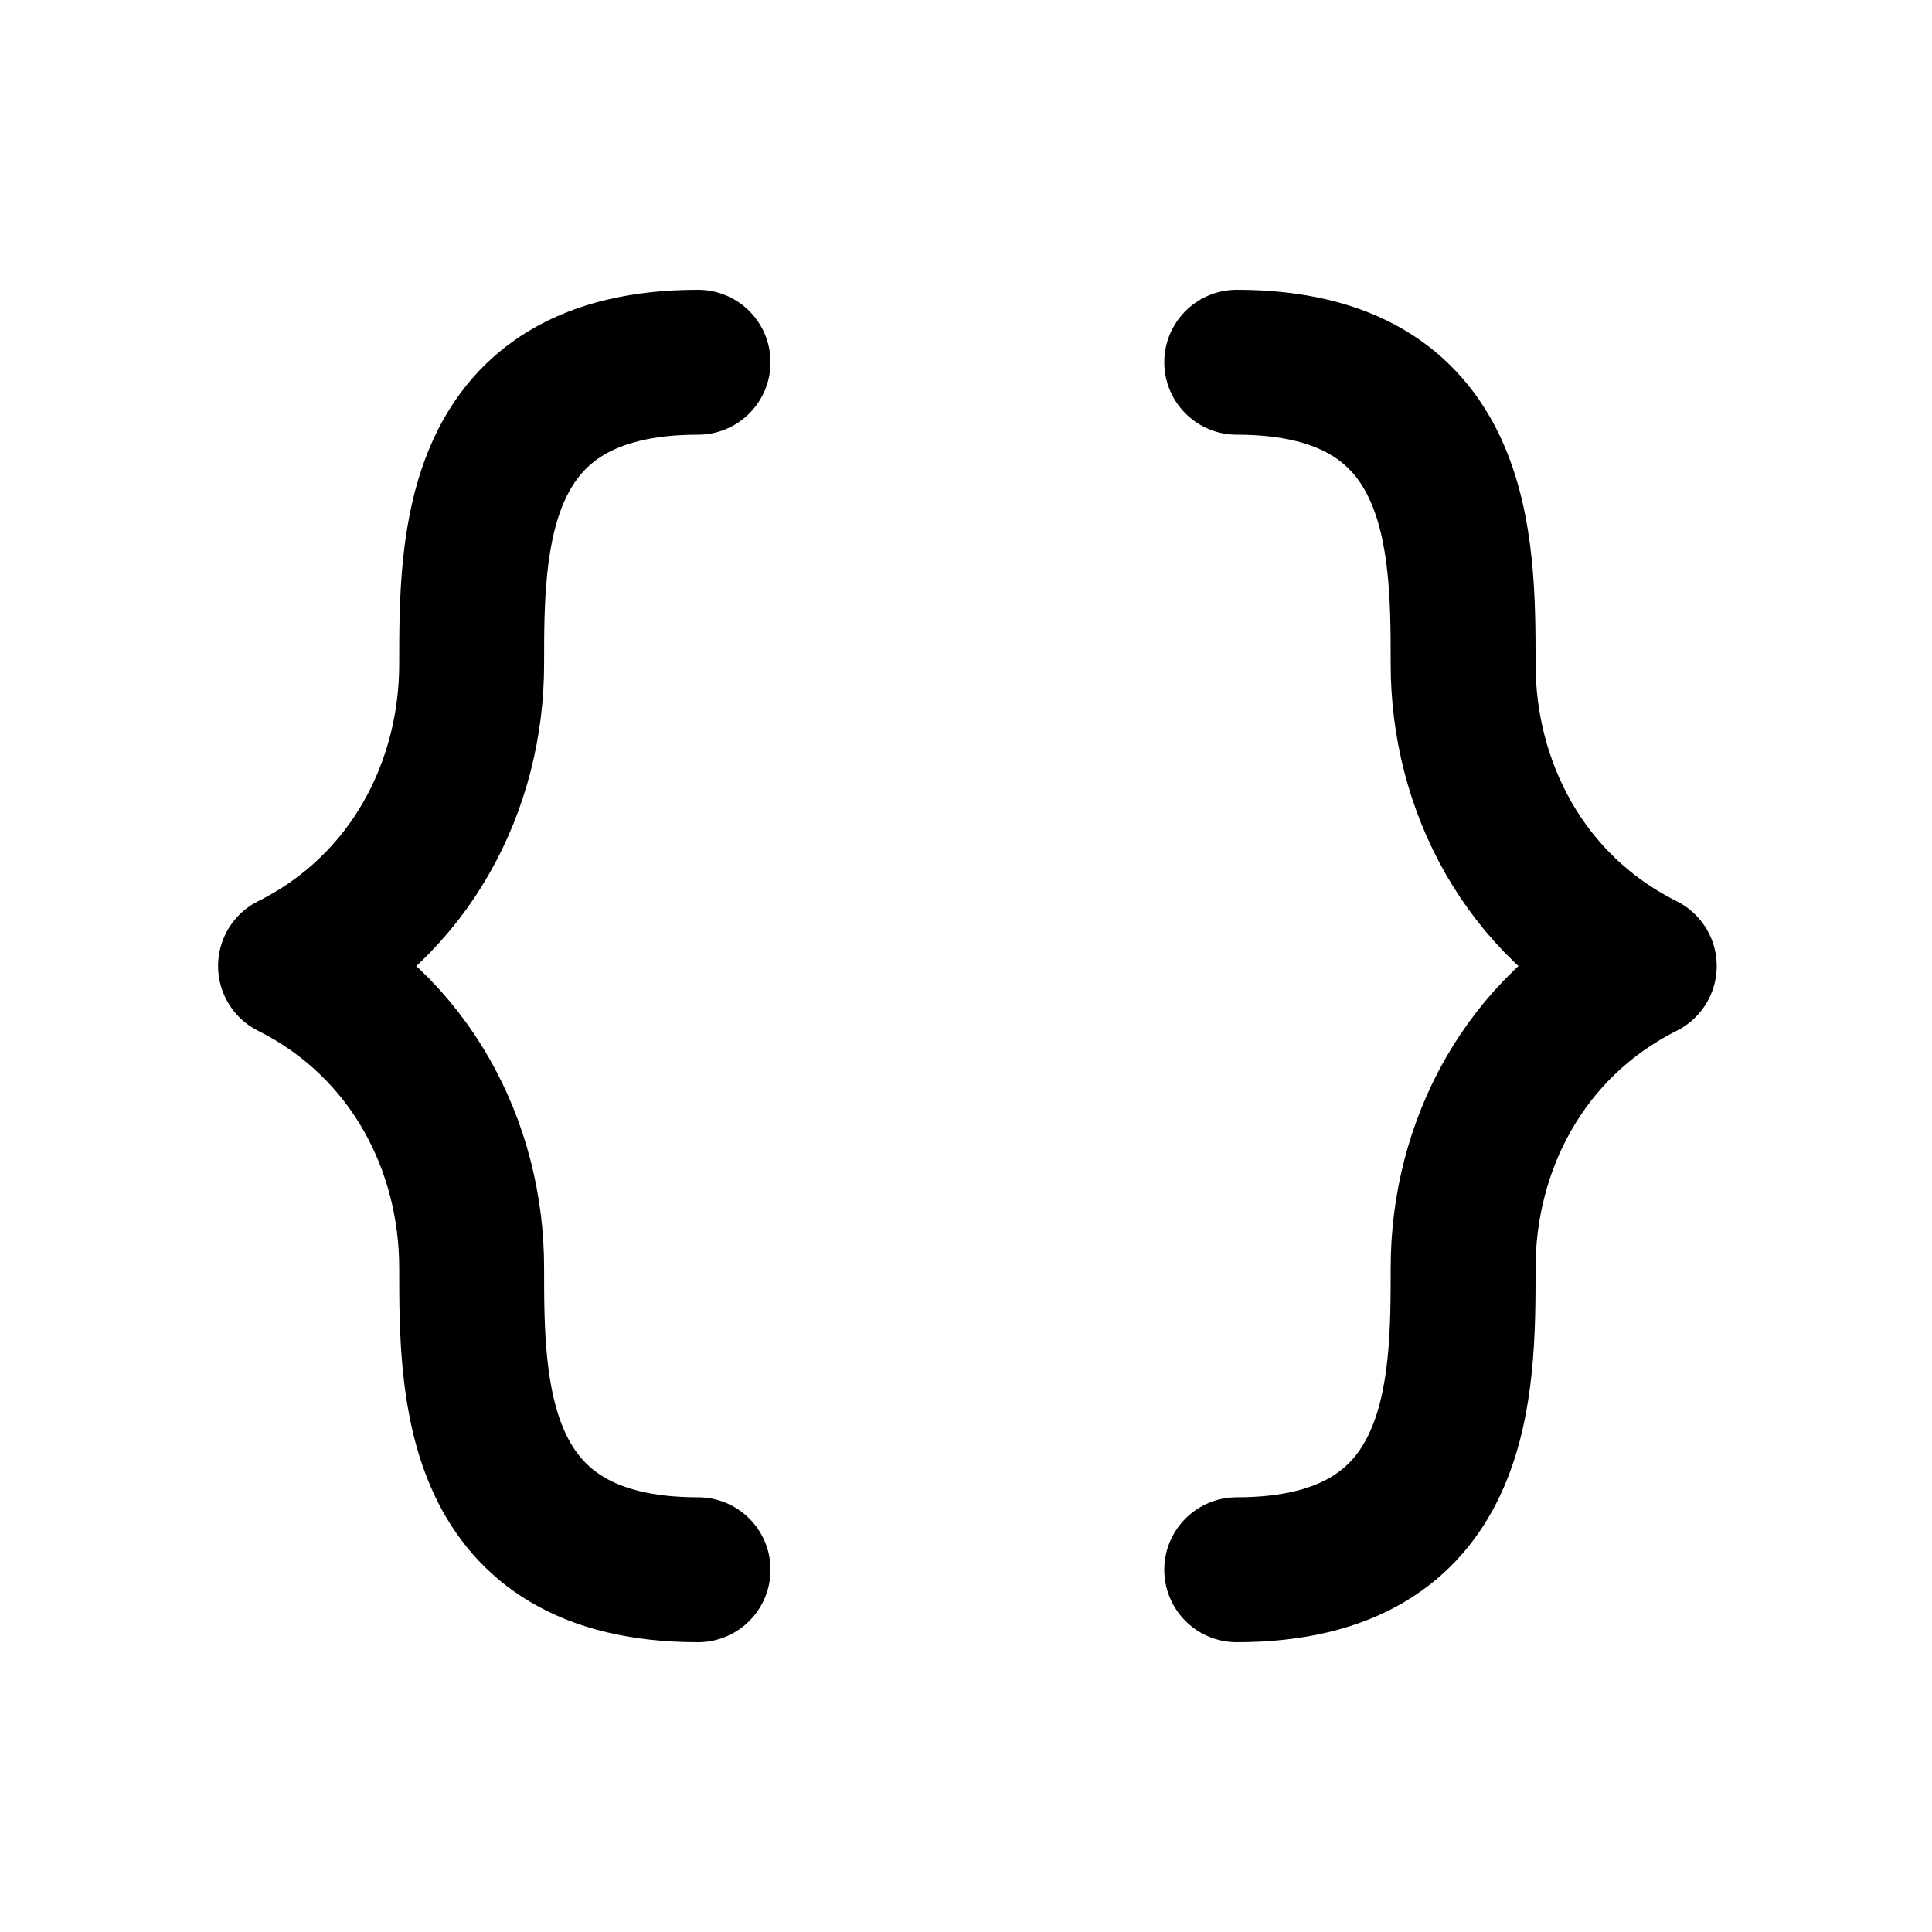 <svg width="16" height="16" viewBox="0 0 16 16" fill="none" xmlns="http://www.w3.org/2000/svg">
<path d="M5.781 3C3.906 3 3.906 4.5 3.906 5.5C3.906 6.5 3.406 7.501 2.406 8C3.406 8.501 3.906 9.5 3.906 10.5C3.906 11.5 3.906 13 5.781 13" stroke="black" stroke-width="1.2" stroke-linecap="round" stroke-linejoin="round"/>
<path d="M10.242 3C12.117 3 12.117 4.5 12.117 5.5C12.117 6.5 12.617 7.501 13.617 8C12.617 8.501 12.117 9.5 12.117 10.5C12.117 11.5 12.117 13 10.242 13" stroke="black" stroke-width="1.2" stroke-linecap="round" stroke-linejoin="round"/>
</svg>
